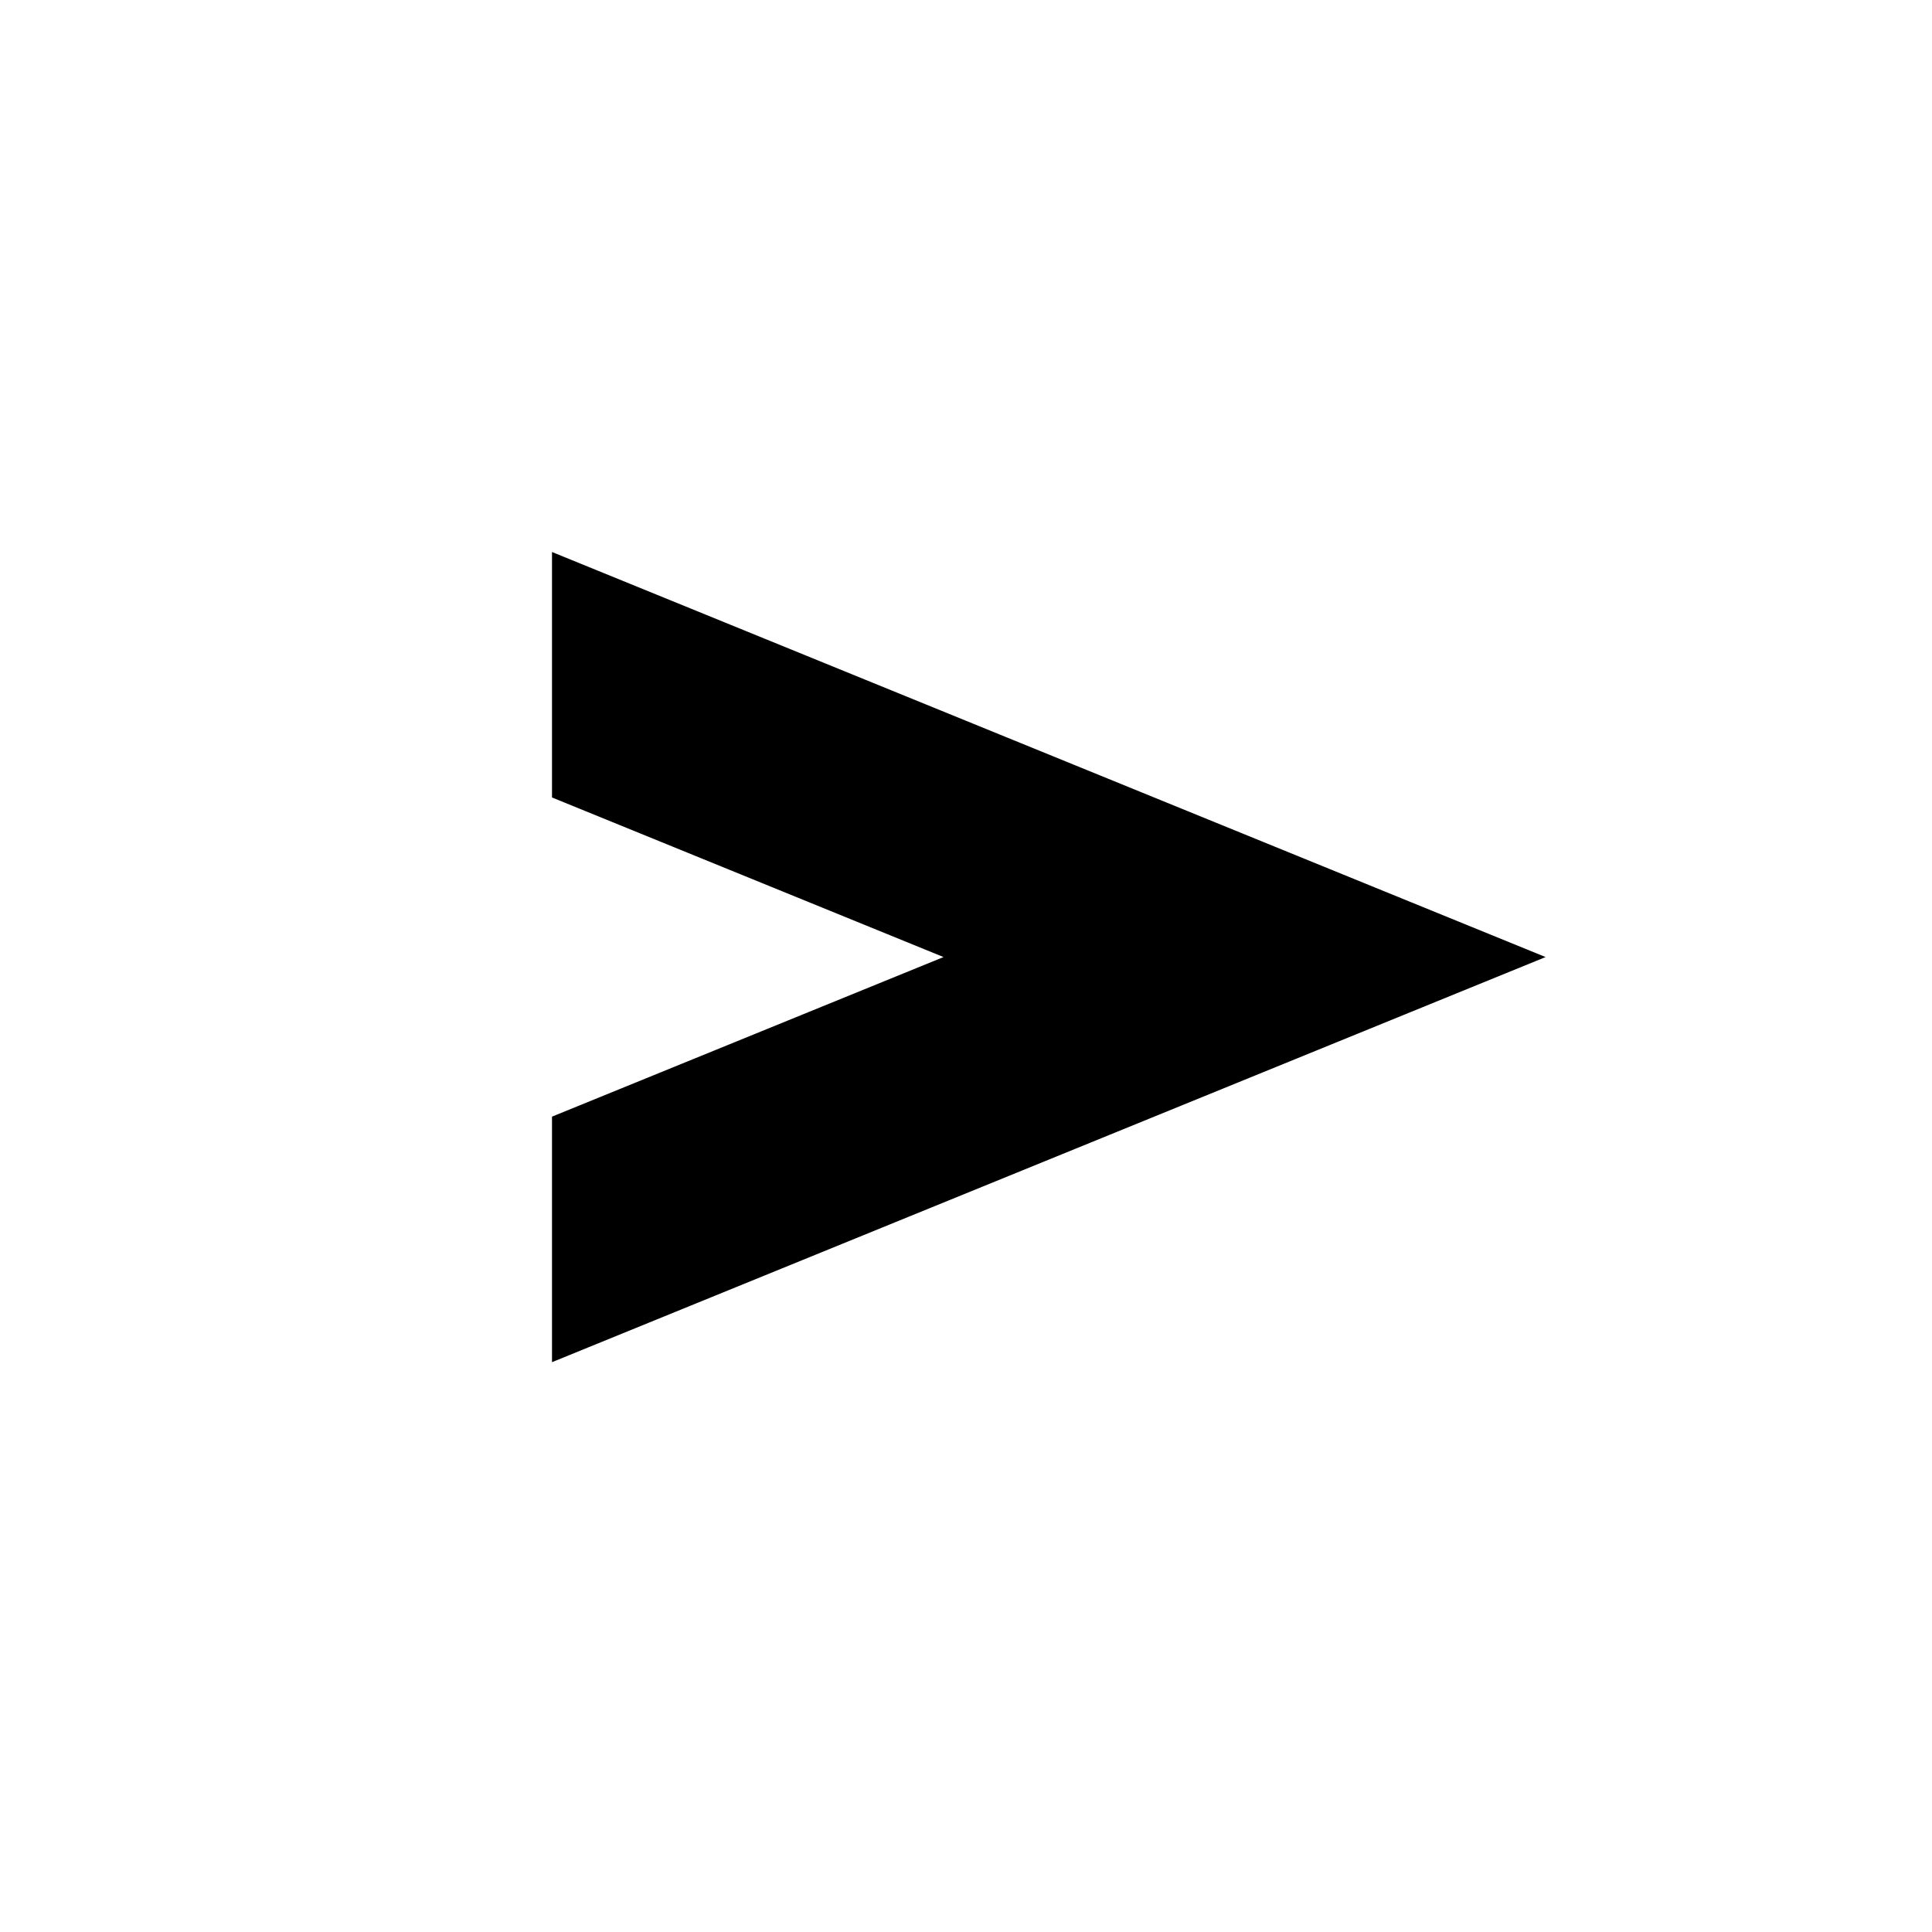 <svg xmlns="http://www.w3.org/2000/svg" width="35" height="35"><path data-name="長方形 133" fill="#fff" d="M0 0h35v35H0z"/><path data-name="パス 188" d="M28 17.338L10 10v4.447l7.093 2.891L10 20.229v4.448z"/></svg>